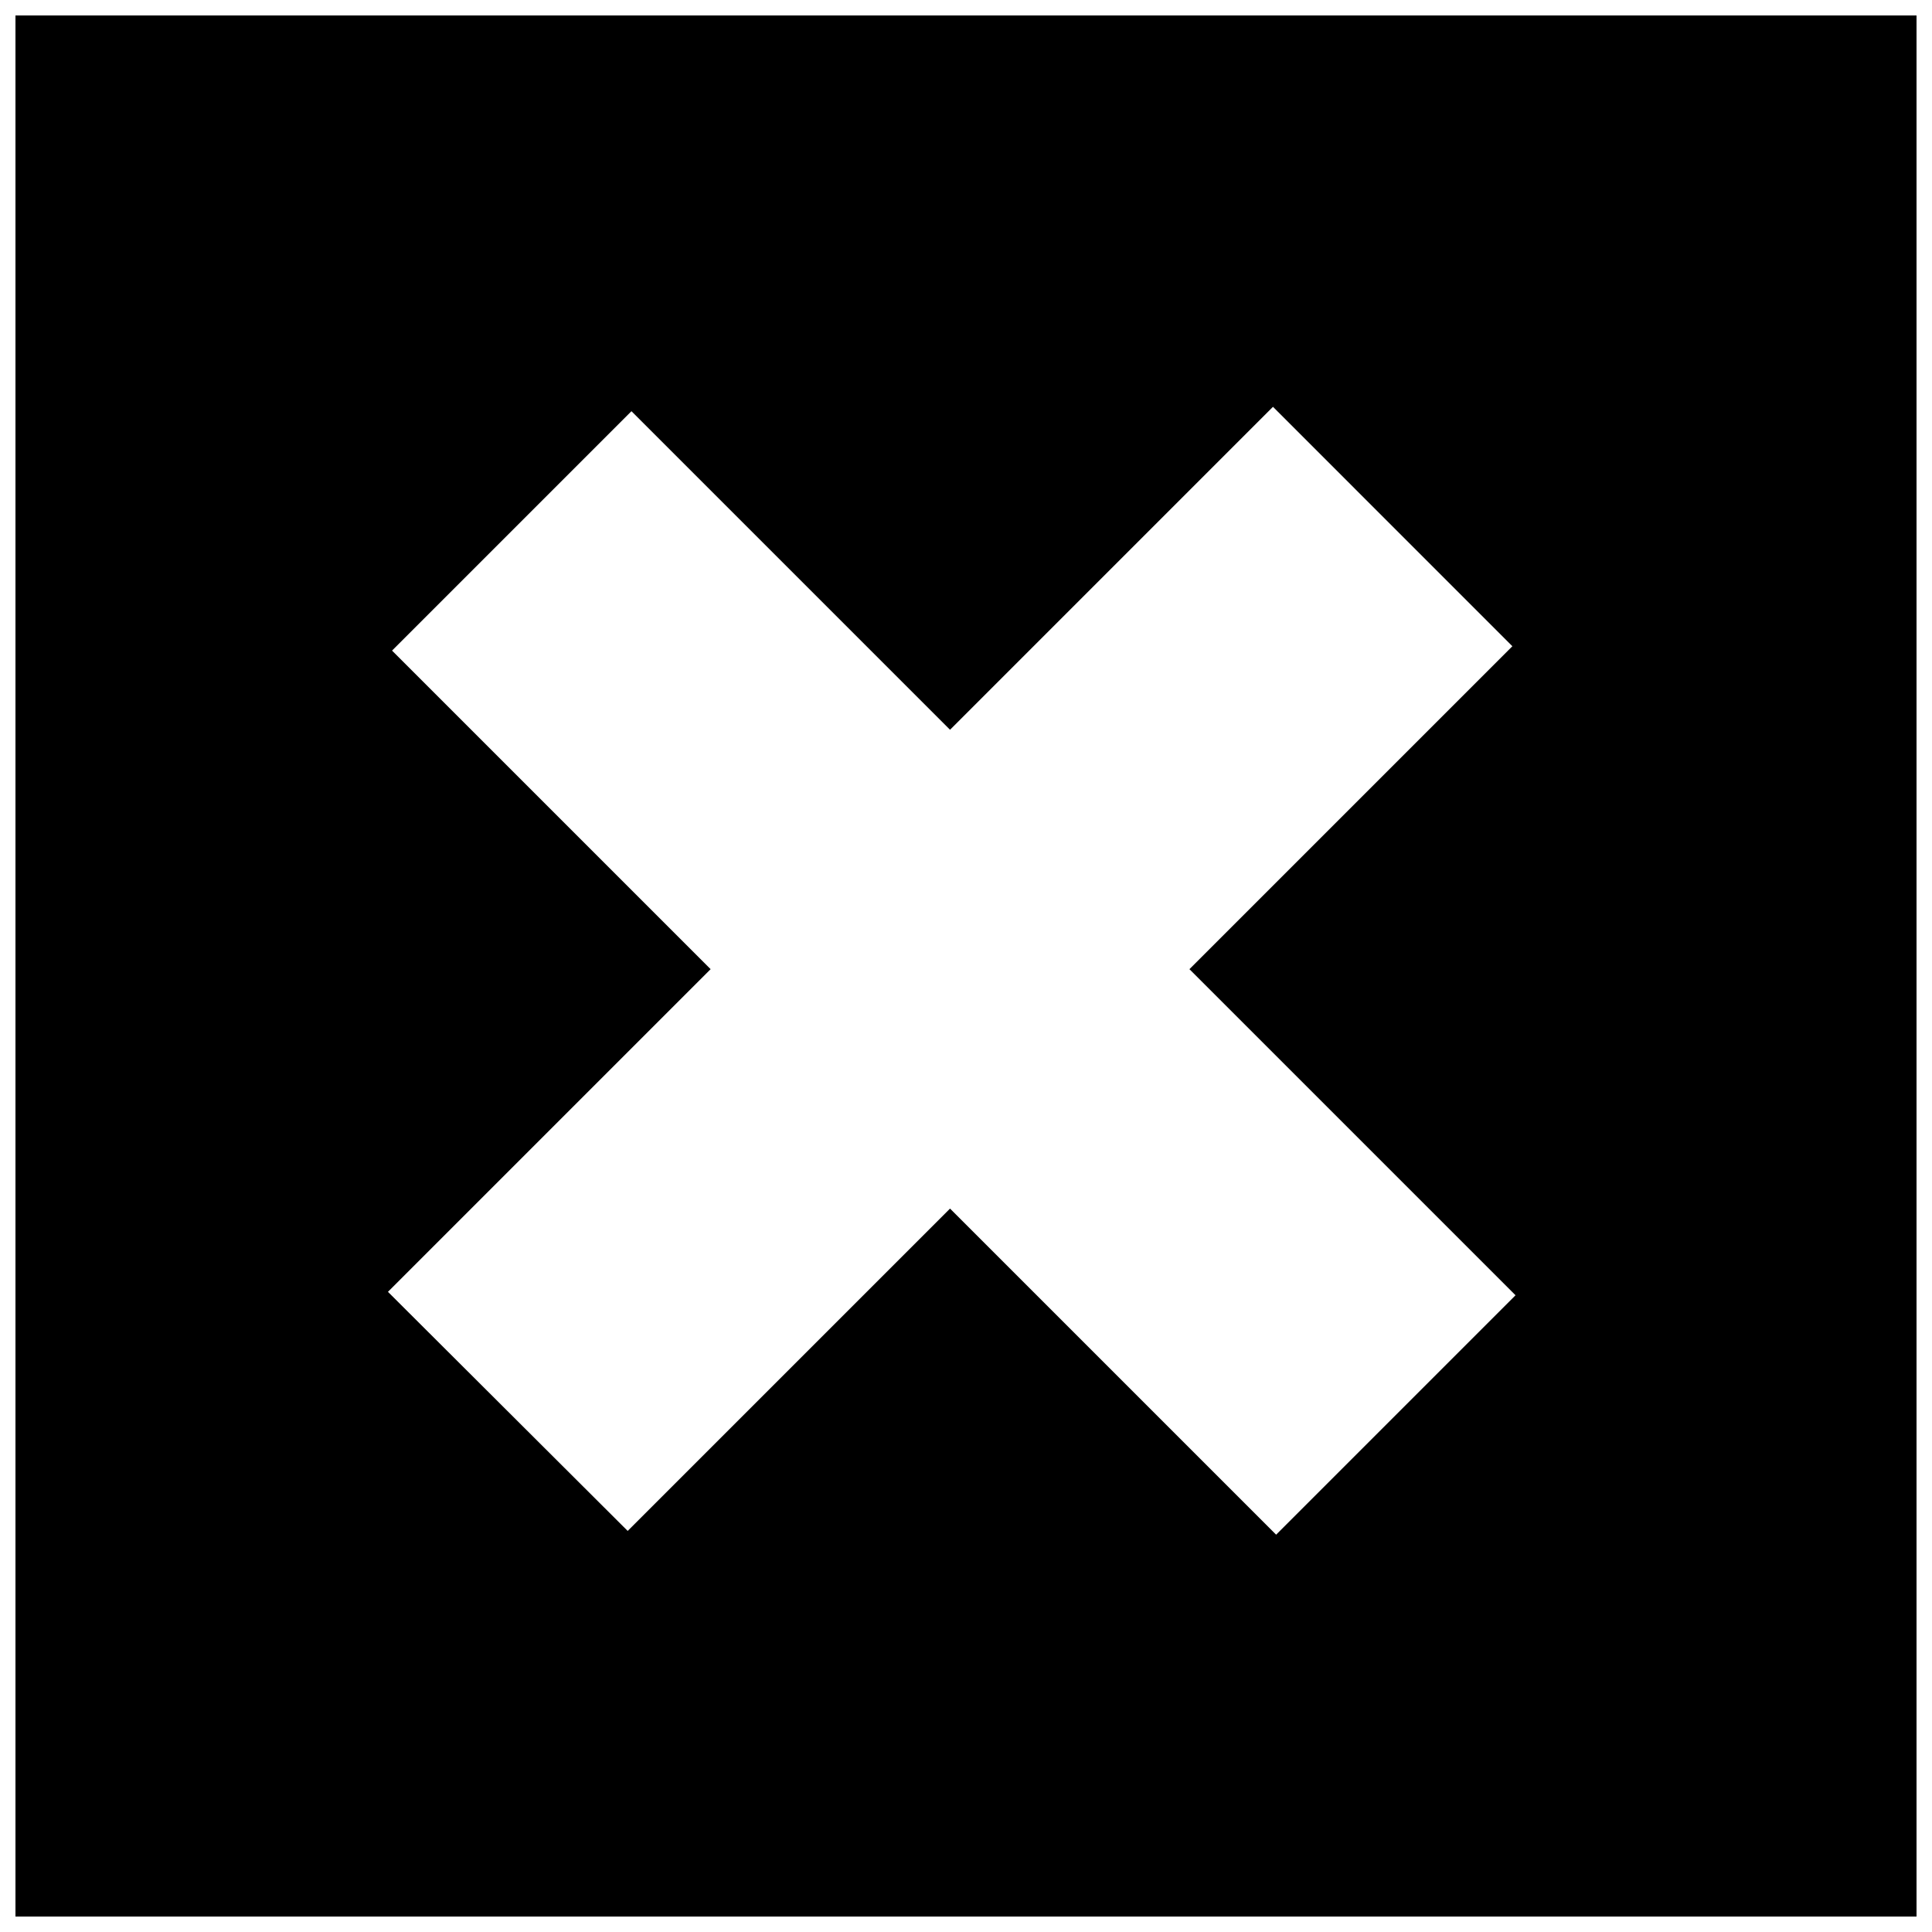 <?xml version="1.0" encoding="UTF-8"?>
<!-- Uploaded to: SVG Repo, www.svgrepo.com, Generator: SVG Repo Mixer Tools -->
<svg width="800px" height="800px" version="1.1" viewBox="144 144 512 512" xmlns="http://www.w3.org/2000/svg">
 <defs>
  <clipPath id="a">
   <path d="m148.09 148.09h503.81v503.81h-503.81z"/>
  </clipPath>
 </defs>
 <g clip-path="url(#a)">
  <path d="m481.35 251.81 63.445 63.449-85.582 85.582 86.418 86.418-63.445 63.449-86.418-86.418-85.426 85.422-63.531-63.363 85.508-85.508-84.422-84.422 63.445-63.445 84.426 84.422m-247.67-189.3v503.81h503.81v-503.81z"/>
 </g>
</svg>